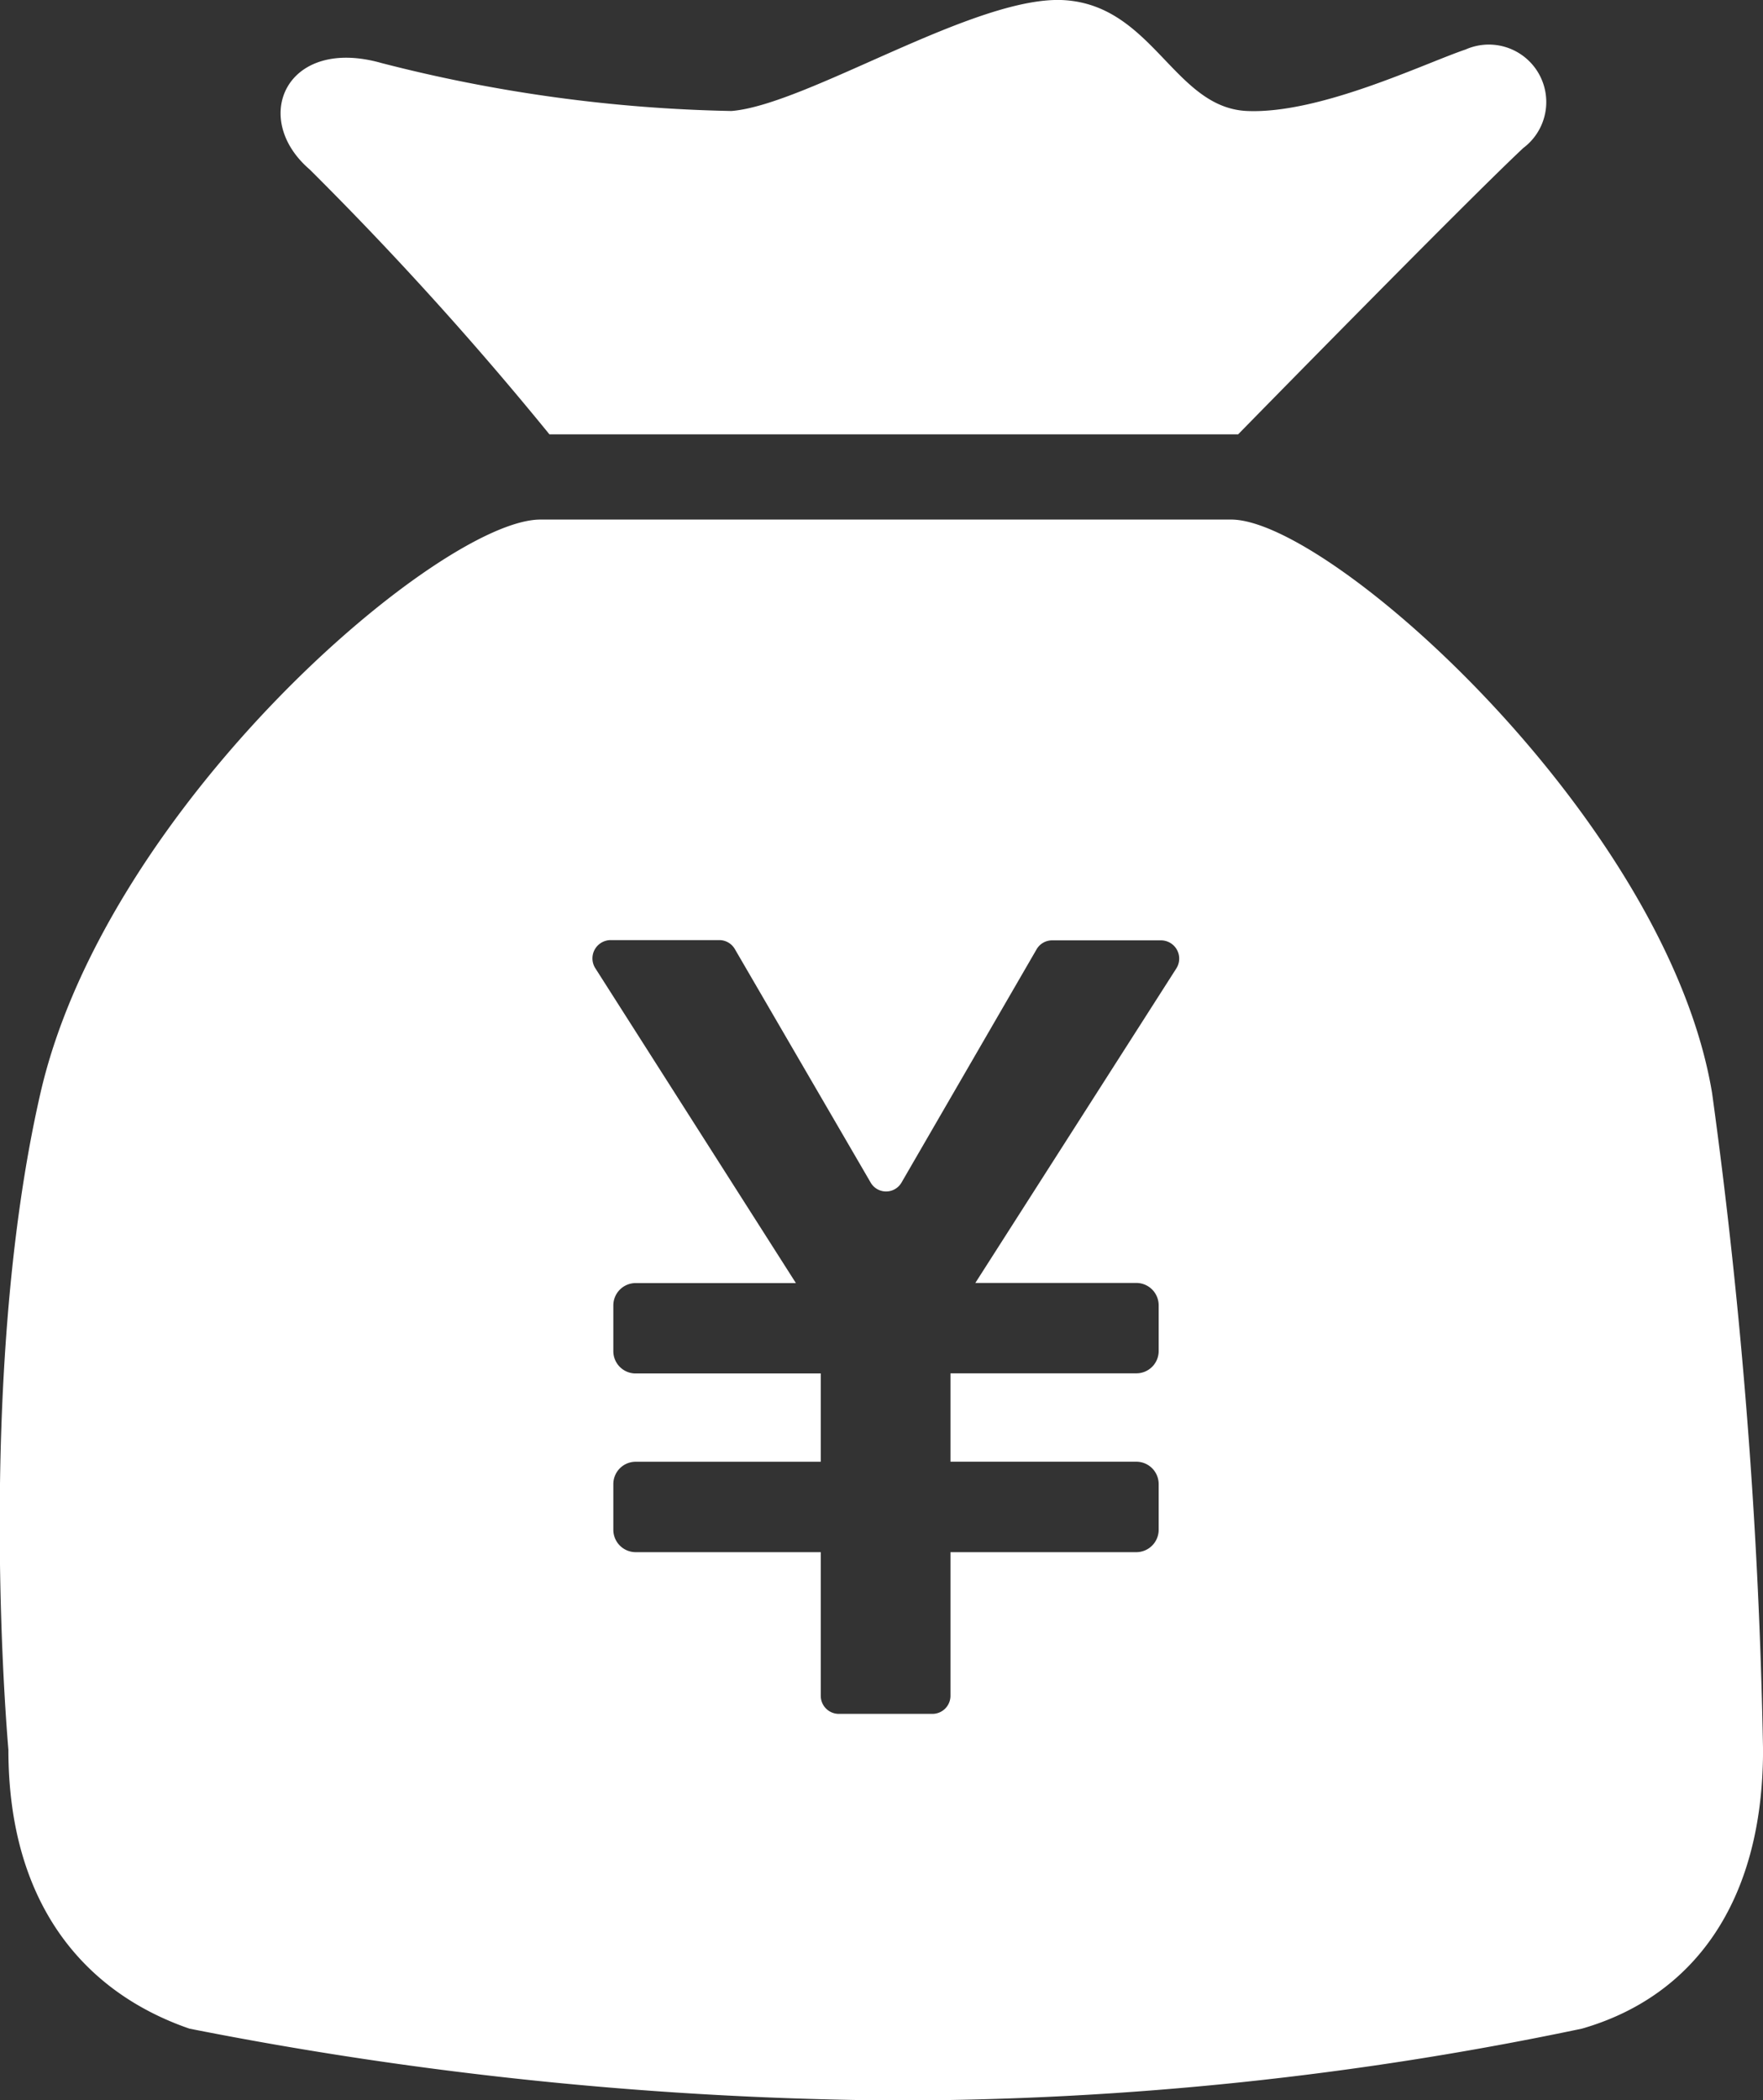 <svg xmlns="http://www.w3.org/2000/svg" width="41.562" height="49.5"><rect width="100%" height="100%" fill="#333333" stroke="none"/><path d="M29.188 10.237H12.953a80.53 80.53 0 00-5.65-6.241C5.89 2.785 6.75.851 8.991 1.485a35.644 35.644 0 008.253 1.131c1.788-.144 5.793-2.758 7.868-2.611s2.574 2.539 4.291 2.611 4.175-1.121 5.149-1.45a1.354 1.354 0 011.359 2.322c-1.419 1.33-6.723 6.749-6.723 6.749zM.952 25.769c1.552-6.781 9.431-13.524 11.788-13.524h16.284c2.357 0 10.286 7.139 11.339 13.524a130.6 130.6 0 011.2 15.468c0 3.631-1.673 5.826-4.268 6.573a78.966 78.966 0 01-16.143 1.694A88.949 88.949 0 014.465 47.81c-2.48-.856-4.267-2.942-4.267-6.573.002 0-.798-8.687.754-15.468zm13.089-2.94l4.722 7.41h-3.782a.527.527 0 00-.522.53v1.07a.525.525 0 00.522.53h4.368v2.081h-4.368a.527.527 0 00-.522.532v1.068a.528.528 0 00.522.531h4.368v3.381a.426.426 0 00.424.43h2.21a.426.426 0 00.424-.43v-3.381h4.386a.528.528 0 00.522-.531v-1.069a.527.527 0 00-.522-.532h-4.386v-2.083h4.386a.525.525 0 00.522-.53v-1.07a.527.527 0 00-.522-.53h-3.8l4.737-7.41a.43.43 0 00-.356-.664h-2.572a.422.422 0 00-.366.213l-3.182 5.493a.42.42 0 01-.73 0l-3.2-5.5a.423.423 0 00-.365-.212h-2.556a.431.431 0 00-.362.673z" fill="#fff" fill-rule="evenodd"/></svg>